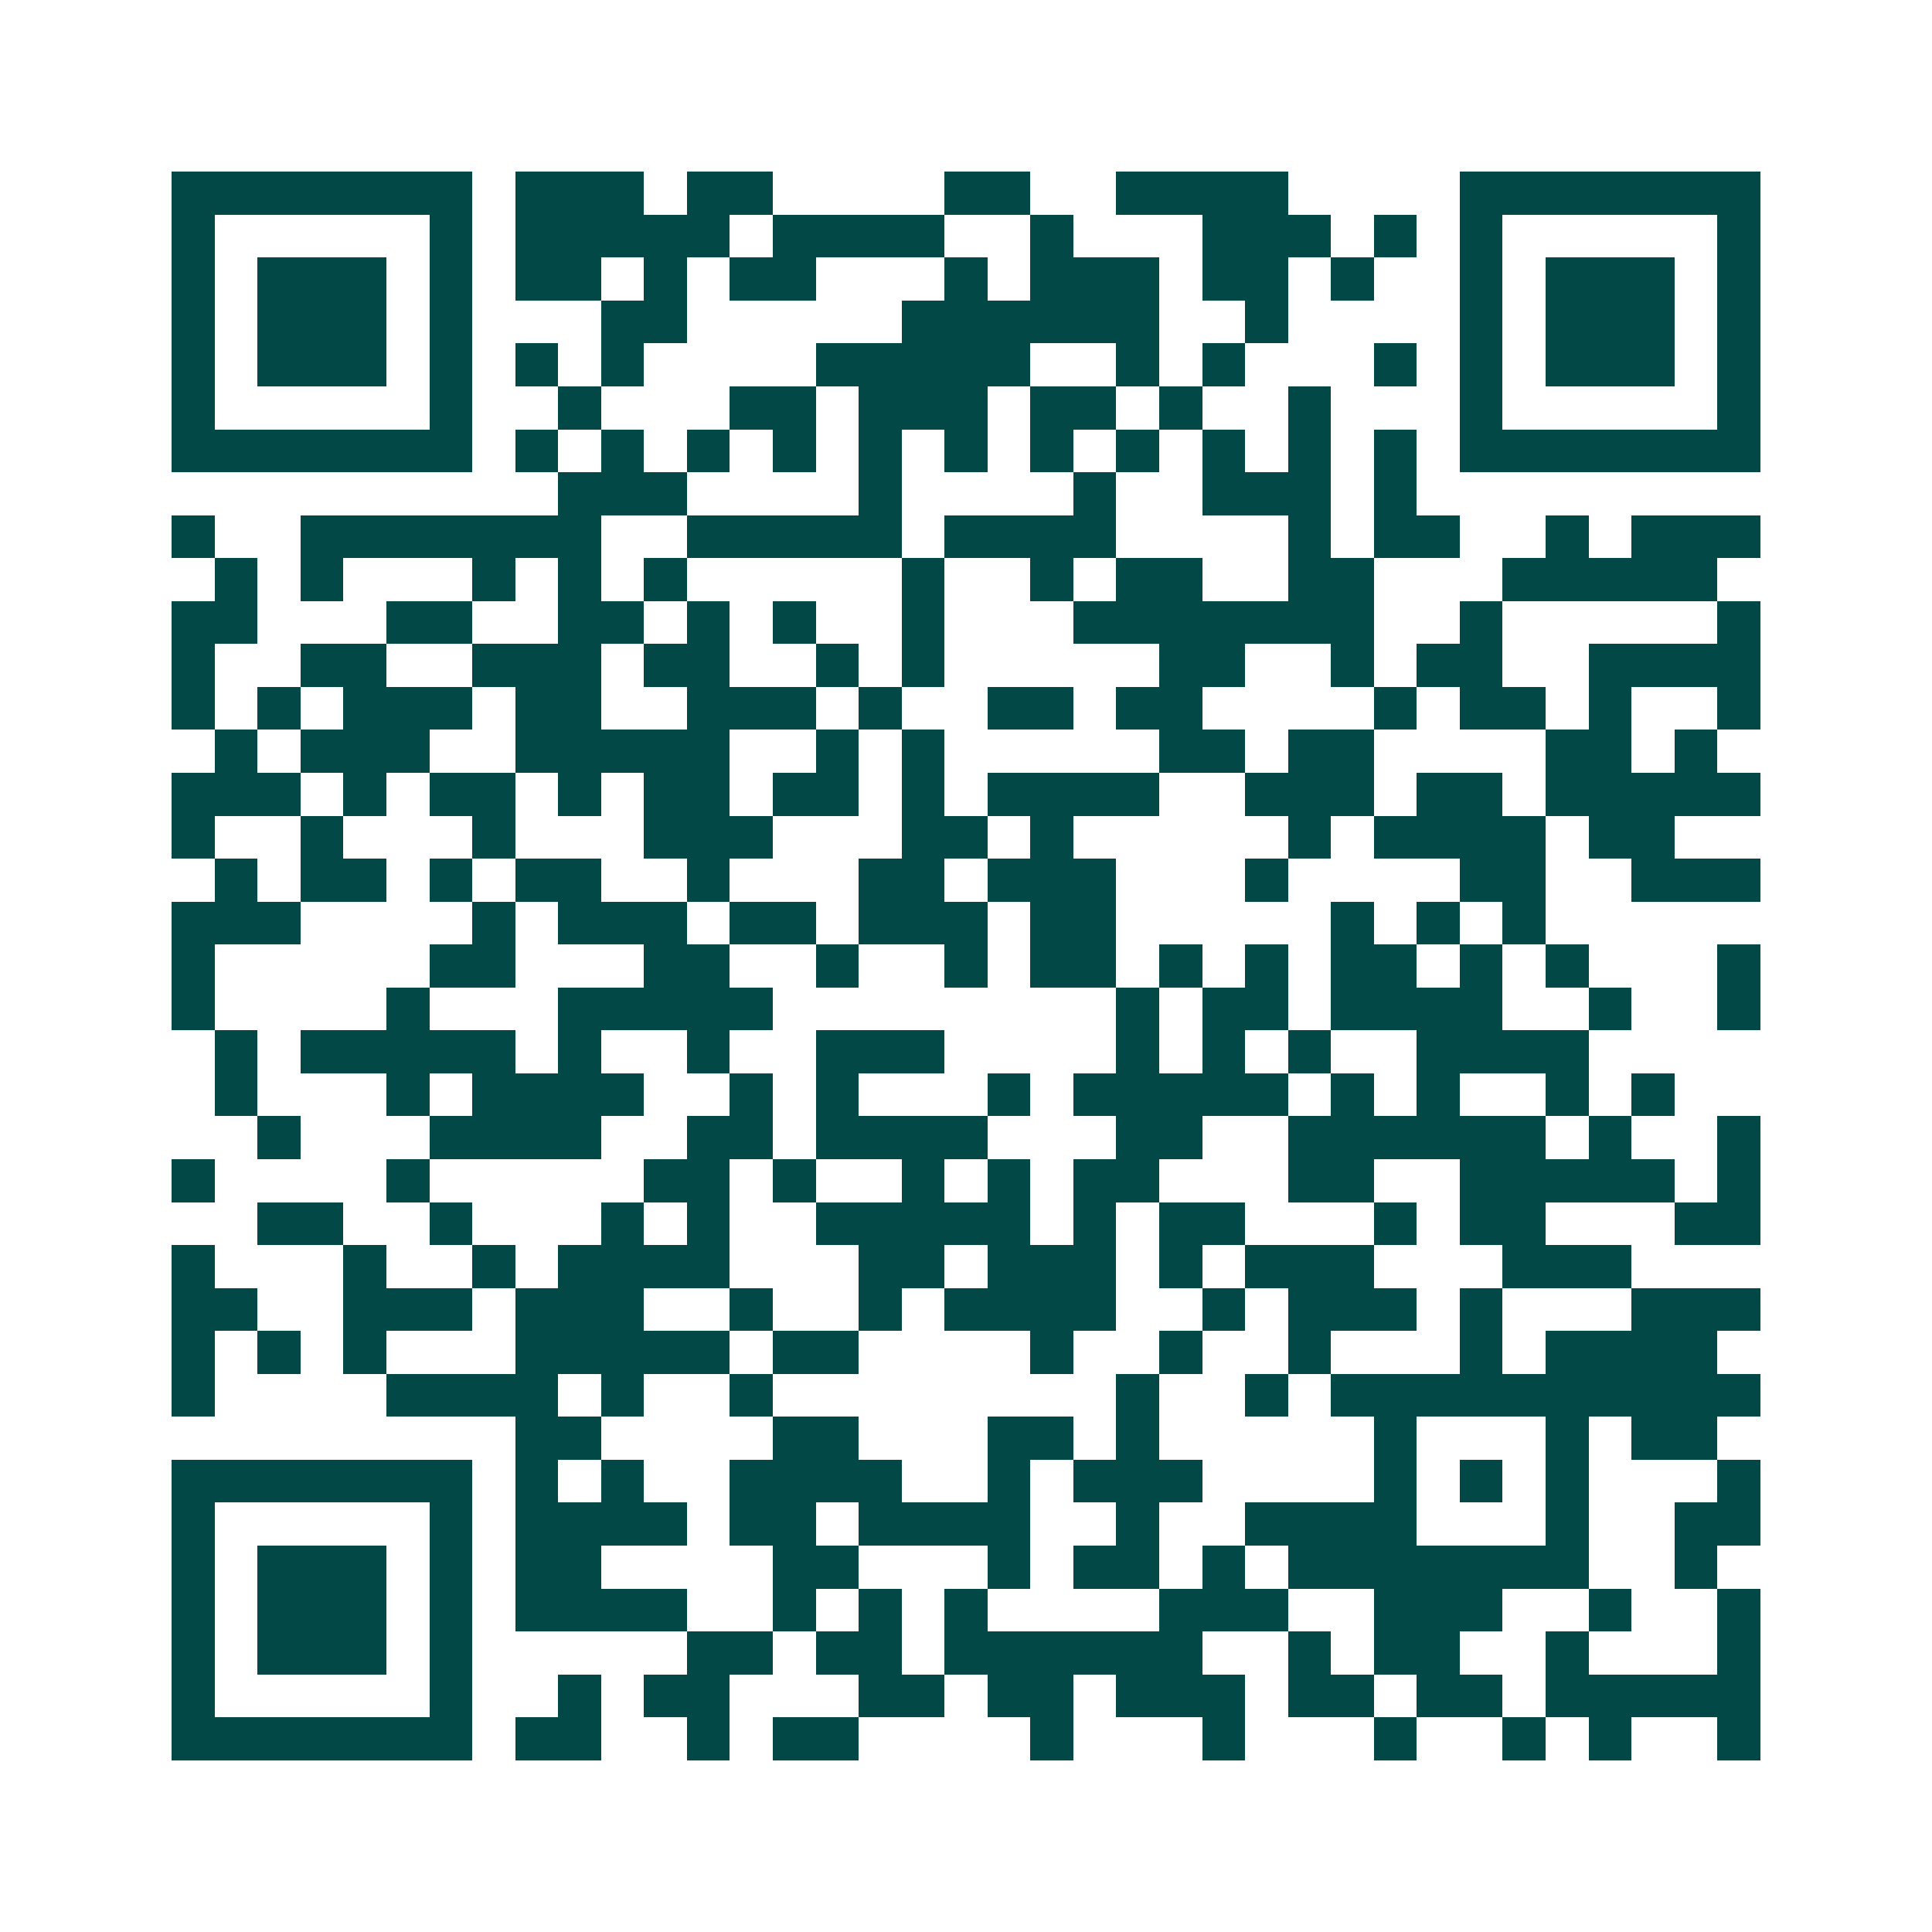 <svg xmlns="http://www.w3.org/2000/svg" width="200" height="200" viewBox="0 0 45 45" shape-rendering="crispEdges"><path fill="#ffffff" d="M0 0h45v45H0z"/><path stroke="#014847" d="M4 4.5h7m1 0h3m1 0h2m4 0h2m2 0h4m4 0h7M4 5.5h1m5 0h1m1 0h5m1 0h4m2 0h1m3 0h3m1 0h1m1 0h1m5 0h1M4 6.5h1m1 0h3m1 0h1m1 0h2m1 0h1m1 0h2m3 0h1m1 0h3m1 0h2m1 0h1m2 0h1m1 0h3m1 0h1M4 7.5h1m1 0h3m1 0h1m3 0h2m5 0h6m2 0h1m4 0h1m1 0h3m1 0h1M4 8.5h1m1 0h3m1 0h1m1 0h1m1 0h1m4 0h5m2 0h1m1 0h1m3 0h1m1 0h1m1 0h3m1 0h1M4 9.5h1m5 0h1m2 0h1m3 0h2m1 0h3m1 0h2m1 0h1m2 0h1m3 0h1m5 0h1M4 10.5h7m1 0h1m1 0h1m1 0h1m1 0h1m1 0h1m1 0h1m1 0h1m1 0h1m1 0h1m1 0h1m1 0h1m1 0h7M13 11.5h3m4 0h1m4 0h1m2 0h3m1 0h1M4 12.5h1m2 0h7m2 0h5m1 0h4m4 0h1m1 0h2m2 0h1m1 0h3M5 13.5h1m1 0h1m3 0h1m1 0h1m1 0h1m5 0h1m2 0h1m1 0h2m2 0h2m3 0h5M4 14.5h2m3 0h2m2 0h2m1 0h1m1 0h1m2 0h1m3 0h7m2 0h1m5 0h1M4 15.5h1m2 0h2m2 0h3m1 0h2m2 0h1m1 0h1m5 0h2m2 0h1m1 0h2m2 0h4M4 16.5h1m1 0h1m1 0h3m1 0h2m2 0h3m1 0h1m2 0h2m1 0h2m4 0h1m1 0h2m1 0h1m2 0h1M5 17.5h1m1 0h3m2 0h5m2 0h1m1 0h1m5 0h2m1 0h2m4 0h2m1 0h1M4 18.5h3m1 0h1m1 0h2m1 0h1m1 0h2m1 0h2m1 0h1m1 0h4m2 0h3m1 0h2m1 0h5M4 19.5h1m2 0h1m3 0h1m3 0h3m3 0h2m1 0h1m5 0h1m1 0h4m1 0h2M5 20.5h1m1 0h2m1 0h1m1 0h2m2 0h1m3 0h2m1 0h3m3 0h1m4 0h2m2 0h3M4 21.5h3m4 0h1m1 0h3m1 0h2m1 0h3m1 0h2m5 0h1m1 0h1m1 0h1M4 22.5h1m5 0h2m3 0h2m2 0h1m2 0h1m1 0h2m1 0h1m1 0h1m1 0h2m1 0h1m1 0h1m3 0h1M4 23.5h1m4 0h1m3 0h5m8 0h1m1 0h2m1 0h4m2 0h1m2 0h1M5 24.5h1m1 0h5m1 0h1m2 0h1m2 0h3m4 0h1m1 0h1m1 0h1m2 0h4M5 25.5h1m3 0h1m1 0h4m2 0h1m1 0h1m3 0h1m1 0h5m1 0h1m1 0h1m2 0h1m1 0h1M6 26.5h1m3 0h4m2 0h2m1 0h4m3 0h2m2 0h6m1 0h1m2 0h1M4 27.5h1m4 0h1m5 0h2m1 0h1m2 0h1m1 0h1m1 0h2m3 0h2m2 0h5m1 0h1M6 28.5h2m2 0h1m3 0h1m1 0h1m2 0h5m1 0h1m1 0h2m3 0h1m1 0h2m3 0h2M4 29.5h1m3 0h1m2 0h1m1 0h4m3 0h2m1 0h3m1 0h1m1 0h3m3 0h3M4 30.5h2m2 0h3m1 0h3m2 0h1m2 0h1m1 0h4m2 0h1m1 0h3m1 0h1m3 0h3M4 31.5h1m1 0h1m1 0h1m3 0h5m1 0h2m4 0h1m2 0h1m2 0h1m3 0h1m1 0h4M4 32.5h1m4 0h4m1 0h1m2 0h1m8 0h1m2 0h1m1 0h10M12 33.5h2m4 0h2m3 0h2m1 0h1m5 0h1m3 0h1m1 0h2M4 34.5h7m1 0h1m1 0h1m2 0h4m2 0h1m1 0h3m4 0h1m1 0h1m1 0h1m3 0h1M4 35.5h1m5 0h1m1 0h4m1 0h2m1 0h4m2 0h1m2 0h4m3 0h1m2 0h2M4 36.5h1m1 0h3m1 0h1m1 0h2m4 0h2m3 0h1m1 0h2m1 0h1m1 0h7m2 0h1M4 37.5h1m1 0h3m1 0h1m1 0h4m2 0h1m1 0h1m1 0h1m4 0h3m2 0h3m2 0h1m2 0h1M4 38.5h1m1 0h3m1 0h1m5 0h2m1 0h2m1 0h6m2 0h1m1 0h2m2 0h1m3 0h1M4 39.5h1m5 0h1m2 0h1m1 0h2m3 0h2m1 0h2m1 0h3m1 0h2m1 0h2m1 0h5M4 40.5h7m1 0h2m2 0h1m1 0h2m4 0h1m3 0h1m3 0h1m2 0h1m1 0h1m2 0h1"/></svg>
